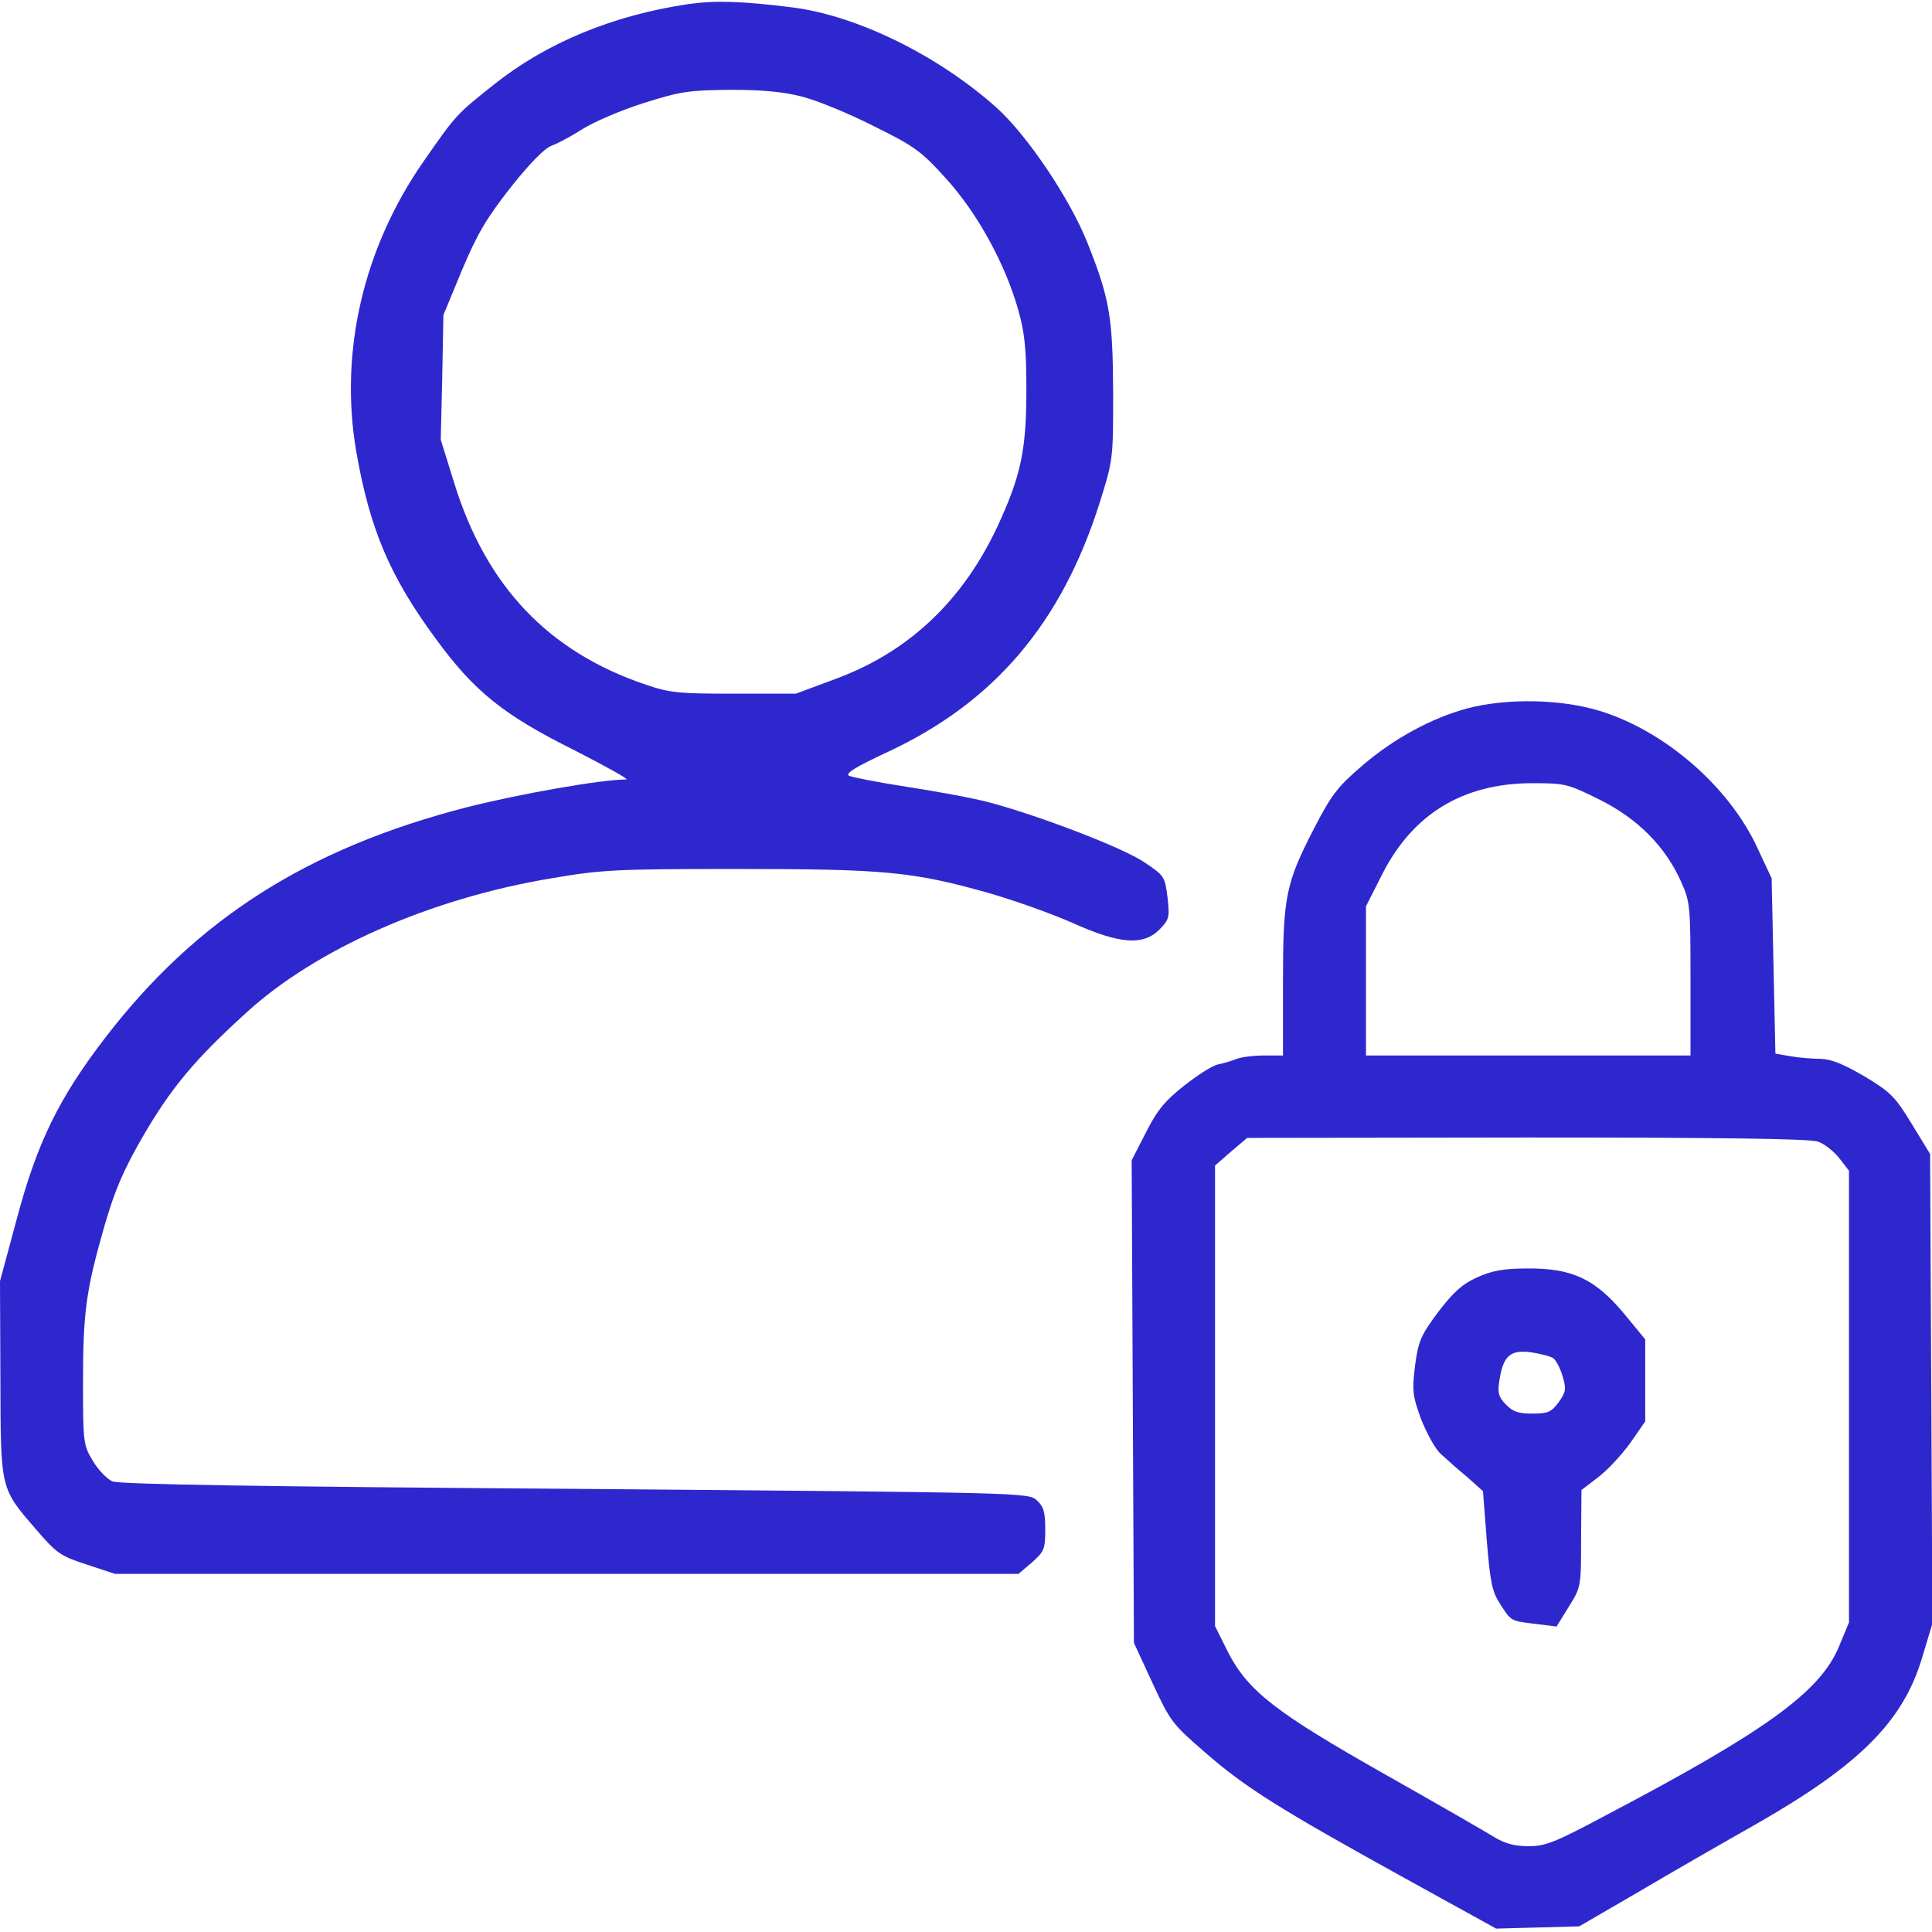 <?xml version="1.0" encoding="UTF-8"?> <svg xmlns="http://www.w3.org/2000/svg" width="60" height="60" viewBox="0 0 60 60" fill="none"><g clip-path="url(#clip0_5547_14316)"><path d="M21.387 0.126C19.031 0.473 16.969 1.331 15.352 2.616C14.168 3.555 14.168 3.555 13.137 5.037C11.285 7.713 10.535 10.921 11.062 14.014C11.484 16.423 12.094 17.883 13.535 19.84C14.73 21.474 15.633 22.203 17.848 23.304C18.82 23.802 19.547 24.207 19.453 24.207C18.668 24.207 16.113 24.659 14.473 25.076C9.551 26.35 6.105 28.539 3.281 32.211C1.828 34.099 1.148 35.489 0.516 37.875L0 39.786L0.012 42.798C0.023 46.273 0 46.203 1.113 47.489C1.758 48.242 1.875 48.323 2.695 48.589L3.574 48.879H17.602H31.629L32.051 48.52C32.426 48.184 32.461 48.114 32.461 47.501C32.461 46.956 32.414 46.794 32.203 46.597C31.934 46.354 31.91 46.354 17.871 46.238C8.191 46.169 3.715 46.099 3.492 46.006C3.328 45.937 3.047 45.647 2.883 45.369C2.59 44.883 2.578 44.79 2.578 42.96C2.578 40.748 2.672 40.076 3.234 38.107C3.562 36.972 3.82 36.369 4.418 35.327C5.309 33.786 6.047 32.906 7.652 31.447C9.82 29.466 13.371 27.902 17.121 27.277C18.691 27.01 19.102 26.987 22.898 26.987C27.469 26.987 28.359 27.068 30.727 27.74C31.488 27.96 32.637 28.365 33.293 28.655C34.781 29.327 35.508 29.373 36.012 28.863C36.316 28.551 36.328 28.481 36.258 27.867C36.176 27.219 36.164 27.195 35.52 26.767C34.84 26.315 32.273 25.331 30.703 24.914C30.223 24.786 29.086 24.578 28.184 24.439C27.281 24.3 26.461 24.138 26.367 24.091C26.238 24.022 26.578 23.813 27.574 23.35C30.879 21.809 32.965 19.354 34.148 15.624C34.57 14.28 34.57 14.257 34.57 12.207C34.559 9.856 34.465 9.288 33.785 7.574C33.234 6.172 31.887 4.18 30.938 3.334C29.121 1.713 26.613 0.485 24.609 0.23C23.039 0.033 22.195 0.01 21.387 0.126ZM24.902 2.999C25.359 3.114 26.355 3.52 27.129 3.914C28.418 4.551 28.605 4.69 29.391 5.558C30.375 6.647 31.23 8.223 31.629 9.647C31.828 10.354 31.875 10.875 31.875 12.091C31.875 13.968 31.711 14.744 31.008 16.284C29.93 18.624 28.254 20.223 25.992 21.068L24.715 21.543H22.805C21.094 21.543 20.812 21.52 20.062 21.265C17.039 20.246 15.105 18.219 14.109 15.01L13.688 13.655L13.734 11.721L13.77 9.786L14.344 8.396C14.824 7.261 15.094 6.798 15.855 5.825C16.441 5.084 16.922 4.597 17.121 4.528C17.297 4.47 17.73 4.238 18.094 4.006C18.445 3.786 19.301 3.416 20.004 3.196C21.141 2.836 21.41 2.802 22.676 2.79C23.684 2.79 24.316 2.848 24.902 2.999Z" fill="#2F27CE"></path><path d="M45.586 21.995C44.461 22.296 43.289 22.933 42.305 23.779C41.531 24.439 41.344 24.694 40.805 25.736C39.926 27.439 39.844 27.856 39.844 30.52V32.779H39.258C38.941 32.779 38.566 32.825 38.414 32.883C38.262 32.941 38.004 33.022 37.828 33.057C37.652 33.091 37.184 33.393 36.773 33.717C36.188 34.18 35.941 34.47 35.59 35.165L35.145 36.033L35.18 43.528L35.215 51.022L35.789 52.261C36.34 53.454 36.41 53.547 37.43 54.427C38.66 55.505 39.75 56.188 43.652 58.342L46.465 59.895L47.754 59.86L49.043 59.825L50.859 58.771C51.855 58.18 53.531 57.219 54.574 56.628C57.75 54.81 59.109 53.454 59.695 51.474L60.012 50.42L59.977 43.122L59.941 35.837L59.367 34.898C58.852 34.053 58.711 33.914 57.902 33.427C57.246 33.045 56.883 32.895 56.543 32.883C56.285 32.883 55.863 32.848 55.605 32.802L55.137 32.721L55.078 29.999L55.02 27.277L54.586 26.35C53.707 24.427 51.691 22.69 49.676 22.076C48.457 21.705 46.793 21.682 45.586 21.995ZM49.676 24.833C50.859 25.424 51.715 26.281 52.207 27.381C52.488 28.006 52.5 28.134 52.5 30.404V32.779H47.461H42.422V30.462V28.145L42.938 27.126C43.887 25.273 45.434 24.335 47.555 24.323C48.609 24.323 48.668 24.335 49.676 24.833ZM56.461 35.454C56.66 35.524 56.953 35.755 57.117 35.964L57.422 36.358V43.366V50.385L57.105 51.149C56.52 52.539 54.855 53.755 49.898 56.362C48.293 57.219 48 57.335 47.473 57.335C47.039 57.335 46.746 57.254 46.43 57.068C46.195 56.918 44.684 56.049 43.066 55.134C39.621 53.188 38.754 52.516 38.133 51.3L37.734 50.501V43.354V36.196L38.227 35.767L38.73 35.339L47.414 35.327C53.32 35.327 56.215 35.362 56.461 35.454Z" fill="#2F27CE"></path><path d="M45.868 39.672C45.411 39.88 45.141 40.124 44.661 40.749C44.121 41.479 44.051 41.641 43.946 42.406C43.852 43.193 43.864 43.332 44.133 44.074C44.309 44.514 44.578 45.012 44.754 45.162C44.918 45.313 45.282 45.637 45.563 45.869L46.055 46.309L46.172 47.826C46.278 49.124 46.336 49.425 46.583 49.807C46.934 50.352 46.911 50.34 47.696 50.433L48.34 50.514L48.727 49.888C49.102 49.286 49.102 49.263 49.102 47.78L49.114 46.274L49.641 45.869C49.934 45.649 50.379 45.162 50.637 44.803L51.094 44.143V42.869V41.595L50.426 40.784C49.524 39.707 48.809 39.382 47.426 39.394C46.688 39.394 46.325 39.464 45.868 39.672ZM48.246 42.185C48.328 42.255 48.458 42.498 48.528 42.742C48.645 43.135 48.633 43.228 48.411 43.541C48.176 43.853 48.083 43.9 47.59 43.9C47.145 43.9 46.981 43.842 46.758 43.61C46.536 43.379 46.5 43.251 46.571 42.834C46.688 42.093 46.922 41.907 47.567 42C47.86 42.047 48.176 42.128 48.246 42.185Z" fill="#2F27CE"></path></g><defs><clipPath id="clip0_5547_14316"><rect width="60" height="60" fill="white"></rect></clipPath></defs></svg> 